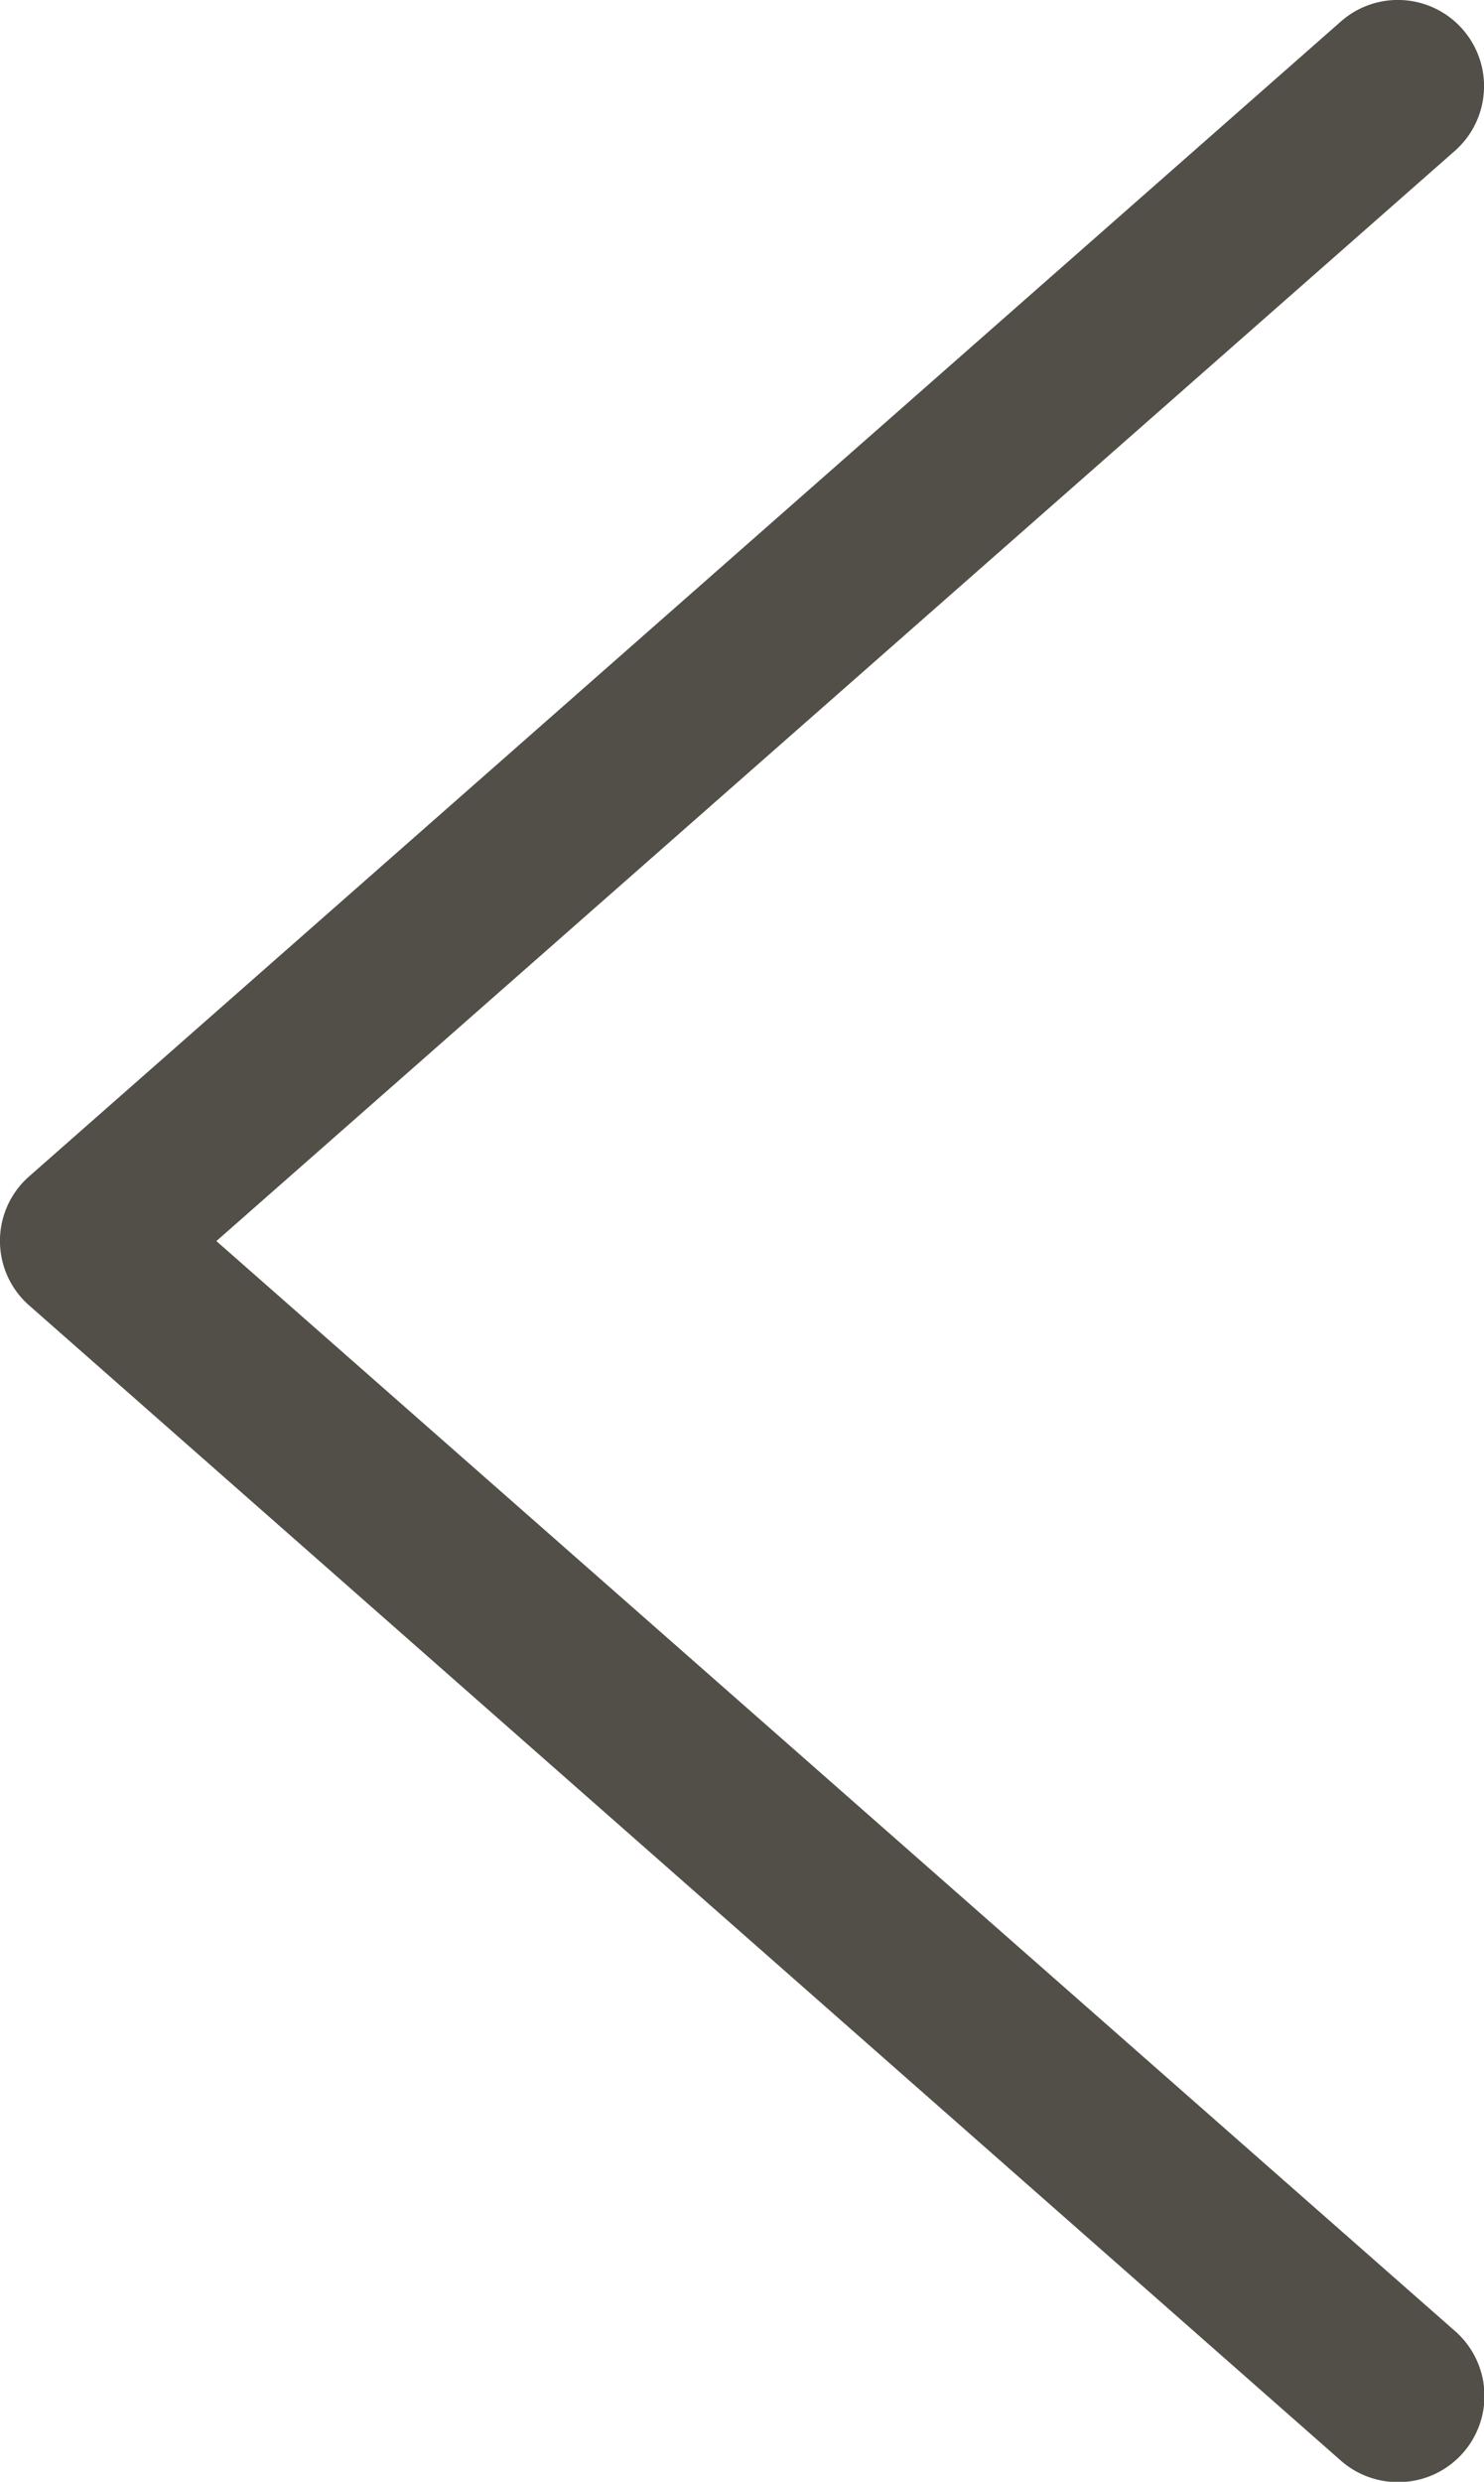 <svg xmlns="http://www.w3.org/2000/svg" viewBox="0 0 43.07 71.99"><defs><style>.cls-1{fill:#514f48;}</style></defs><title>chev_left</title><g id="Layer_2" data-name="Layer 2"><g id="Layer_1-2" data-name="Layer 1"><path class="cls-1" d="M40.57,72a2.51,2.51,0,0,1-1.65-.62L.85,37.87a2.49,2.49,0,0,1,0-3.75L38.92.62a2.5,2.5,0,0,1,3.3,3.76L6.28,36,42.22,67.61A2.5,2.5,0,0,1,40.57,72Z"/></g></g></svg>